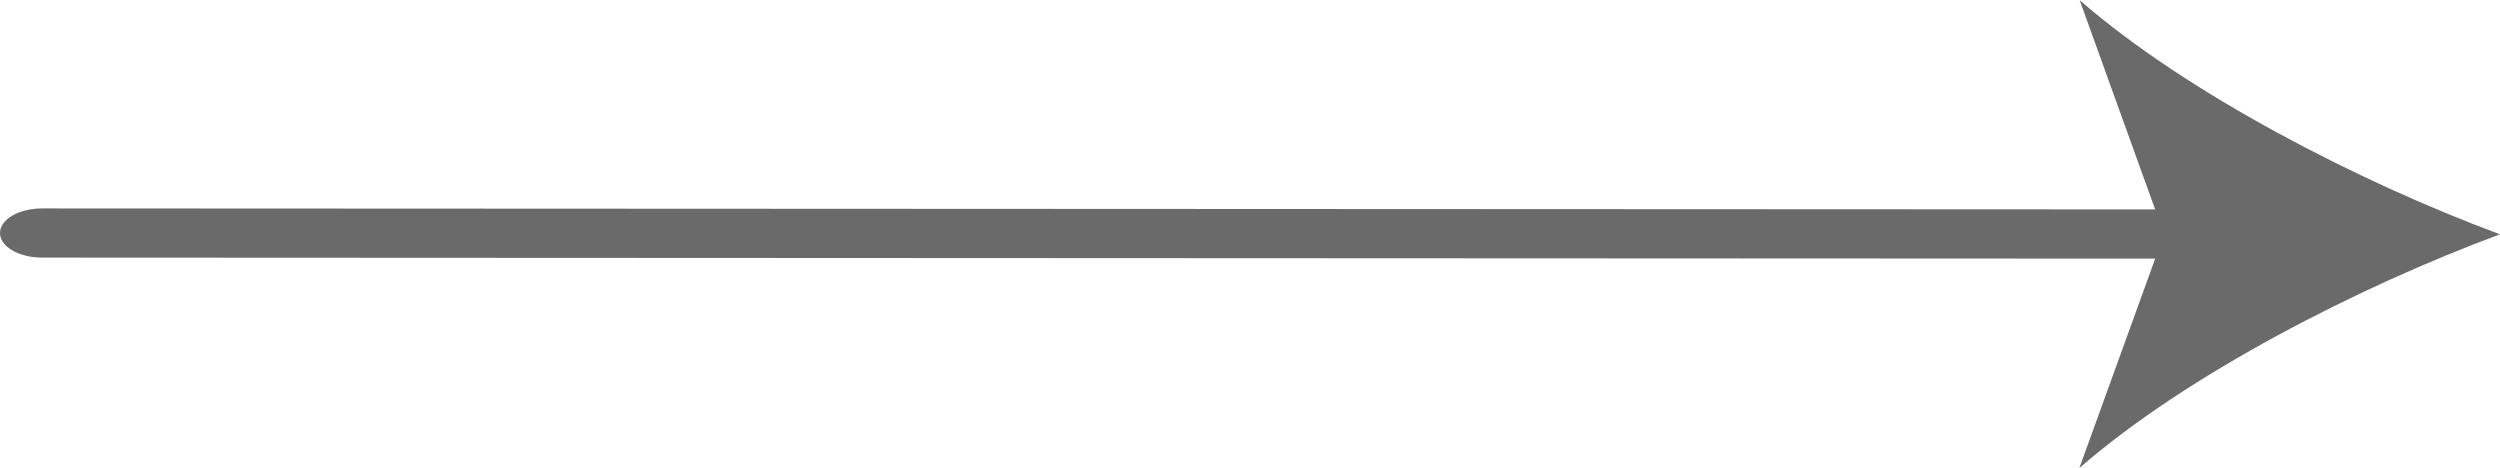 <?xml version="1.0" encoding="UTF-8"?>
<svg xmlns="http://www.w3.org/2000/svg" width="79.645" height="14.91" viewBox="0 0 79.645 14.91">
  <g id="right-arrow" transform="translate(29.487 -22.487)">
    <path id="Path_3" data-name="Path 3" d="M69.628,32.559,1.341,32.526C.6,32.526,0,32.176,0,31.743s.6-.784,1.341-.784l68.288.032c.741,0,1.341.351,1.341.784s-.6.784-1.341.784Z" transform="translate(-29.487 -1.832)" fill="#6a6a6a"></path>
    <path id="Path_4" data-name="Path 4" d="M60.3,29.952C55.849,31.6,50.324,34.413,46.9,37.4l2.7-7.455-2.69-7.455C50.331,25.475,55.852,28.3,60.3,29.952Z" transform="translate(-10.144)" fill="#6a6a6a"></path>
  </g>
</svg>
